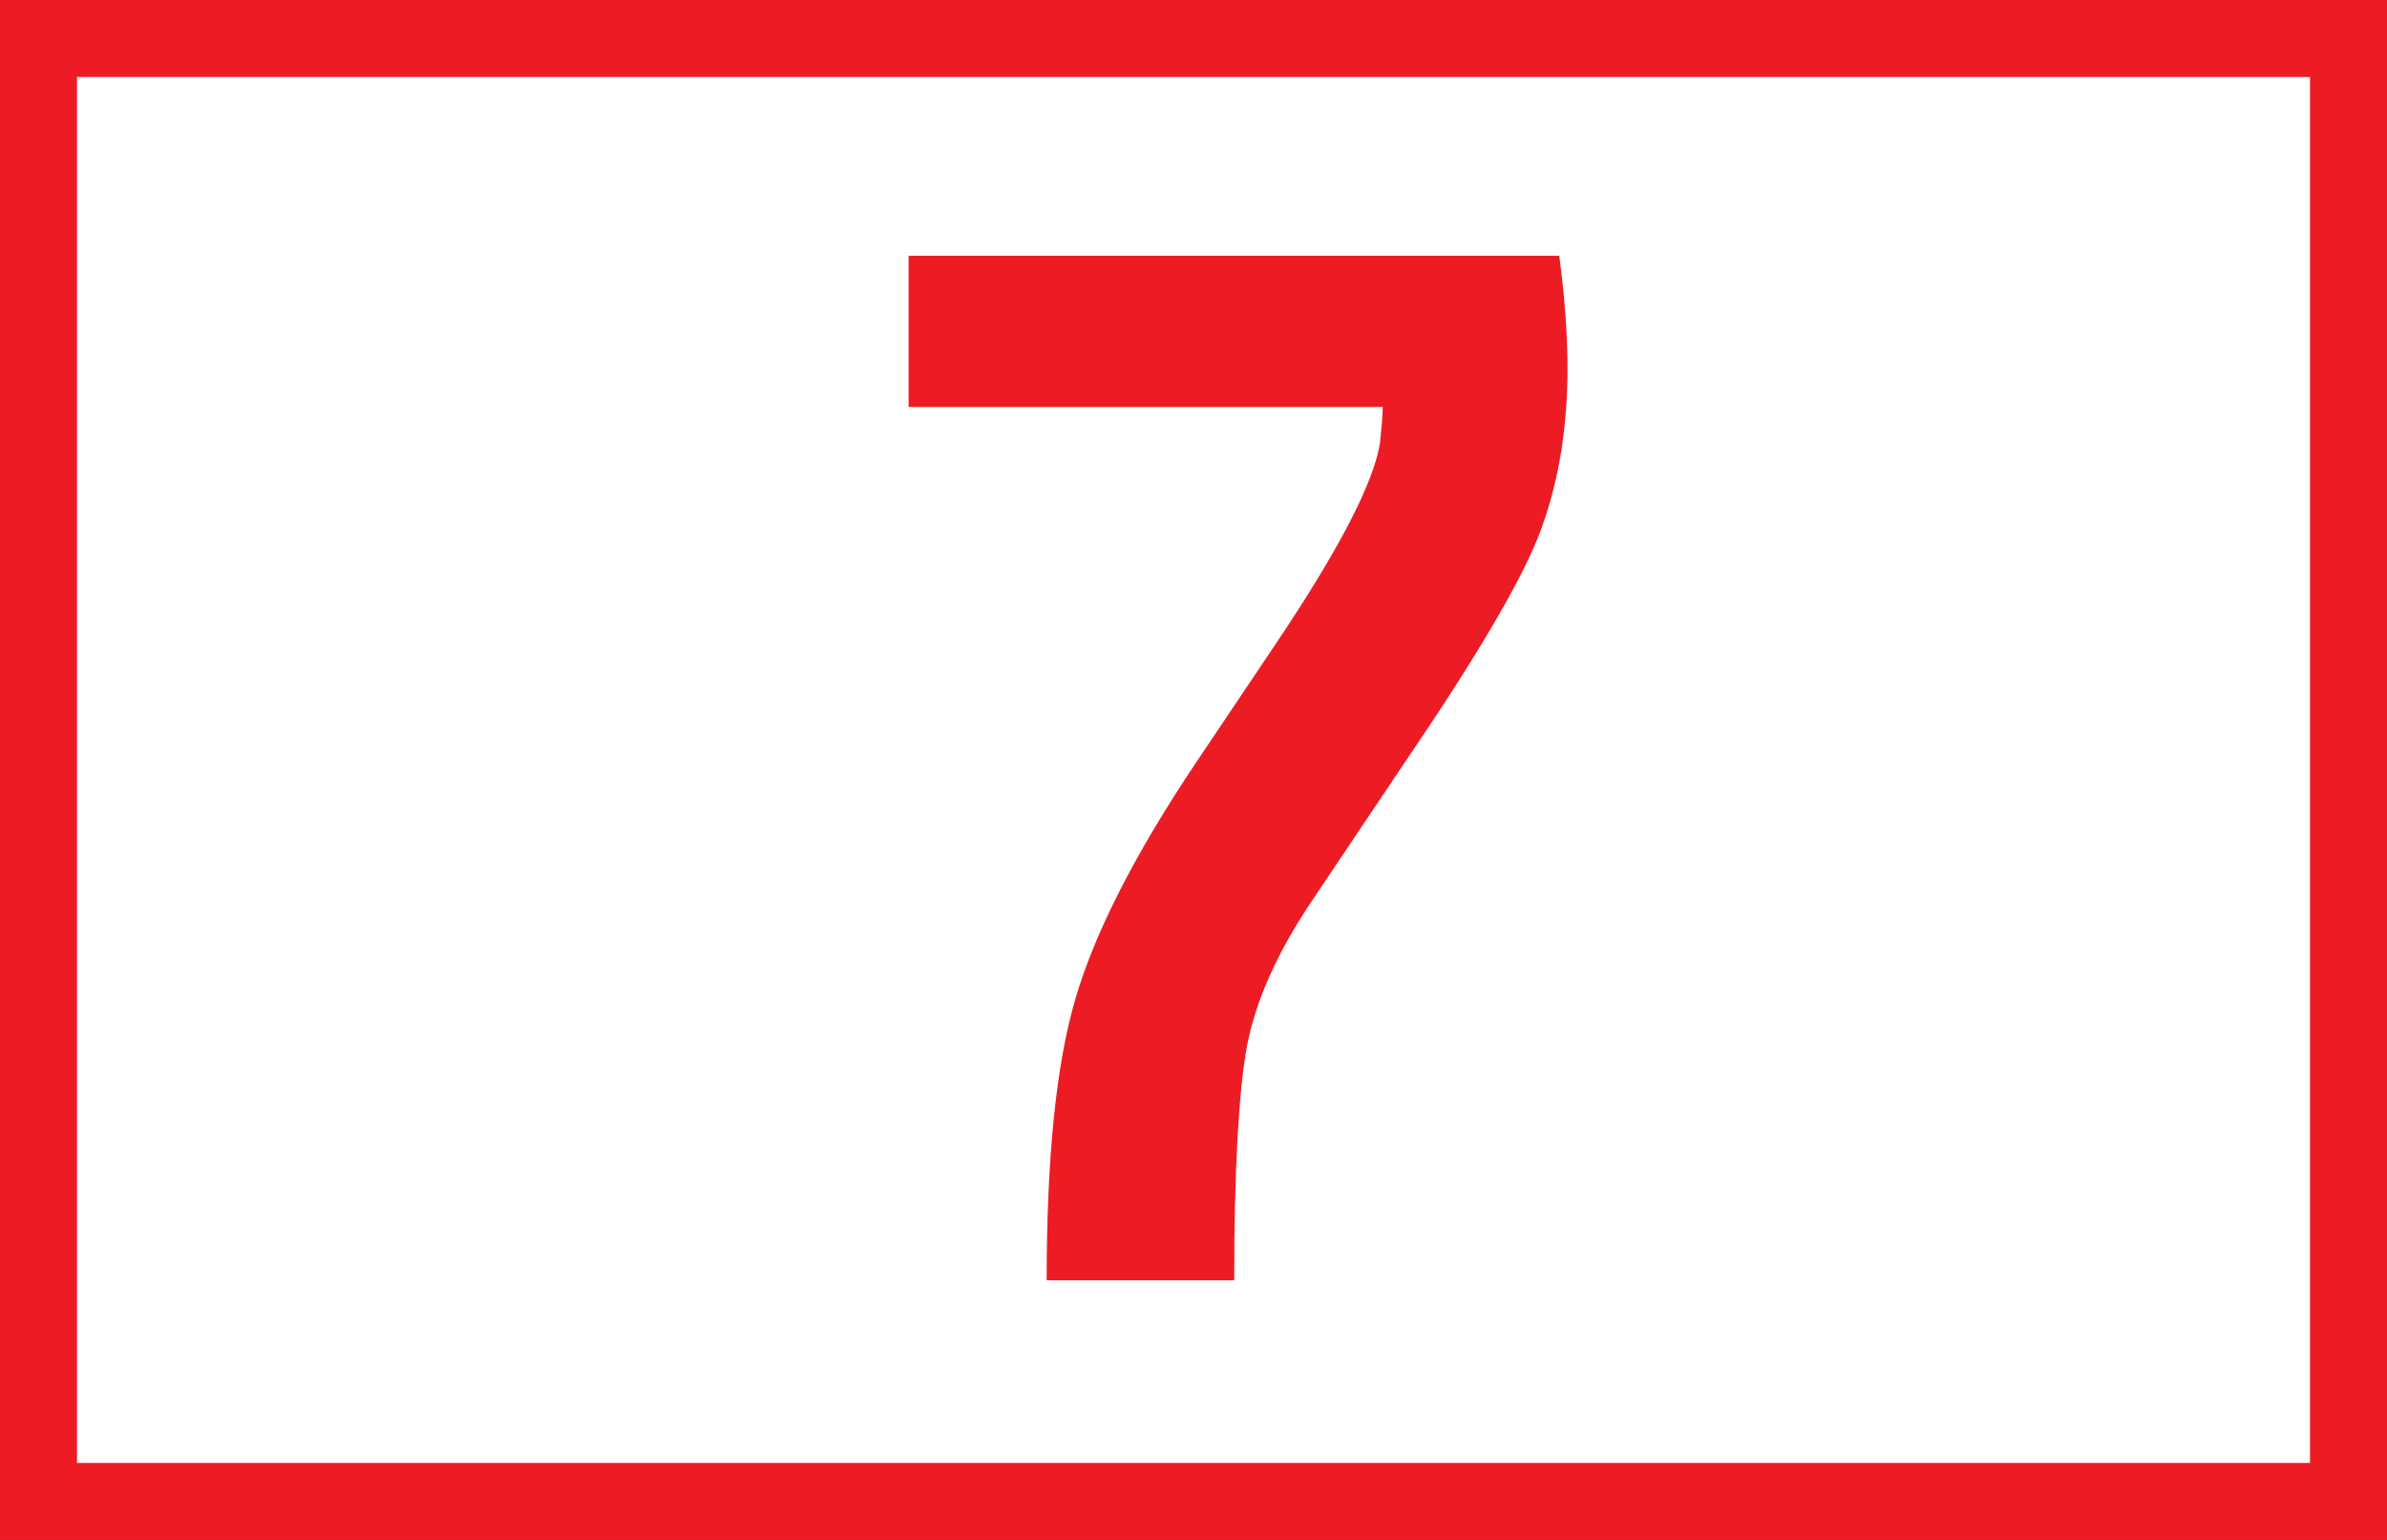 <?xml version="1.0" encoding="UTF-8"?><svg xmlns="http://www.w3.org/2000/svg" viewBox="0 0 43.4 28"><rect x="0" y="0" width="43.4" height="28" fill="#333333" stroke="none"/><defs><style>.d{fill:#fff;stroke:#ed1c24;stroke-miterlimit:10;stroke-width:1.4px;}.e{fill:#ed1c24;}</style></defs><g id="a"/><g id="b"><g id="c"><g><path class="d" d="M.7,.7H42.7V27.3H.7V.7Z"/><path class="e" d="M19.03,23.28c0-2.21,.17-3.91,.52-5.11s1.08-2.64,2.2-4.31l1.39-2.07c1.18-1.75,1.83-2.99,1.95-3.73,.03-.29,.05-.51,.05-.66h-8.62v-2.75h11.83c.1,.75,.15,1.43,.15,2.05,0,1.14-.18,2.15-.52,3.03-.35,.89-1.17,2.27-2.45,4.15l-1.65,2.46c-.65,.96-1.05,1.85-1.21,2.69-.15,.84-.23,2.25-.23,4.25h-3.41Z"/></g></g></g></svg>